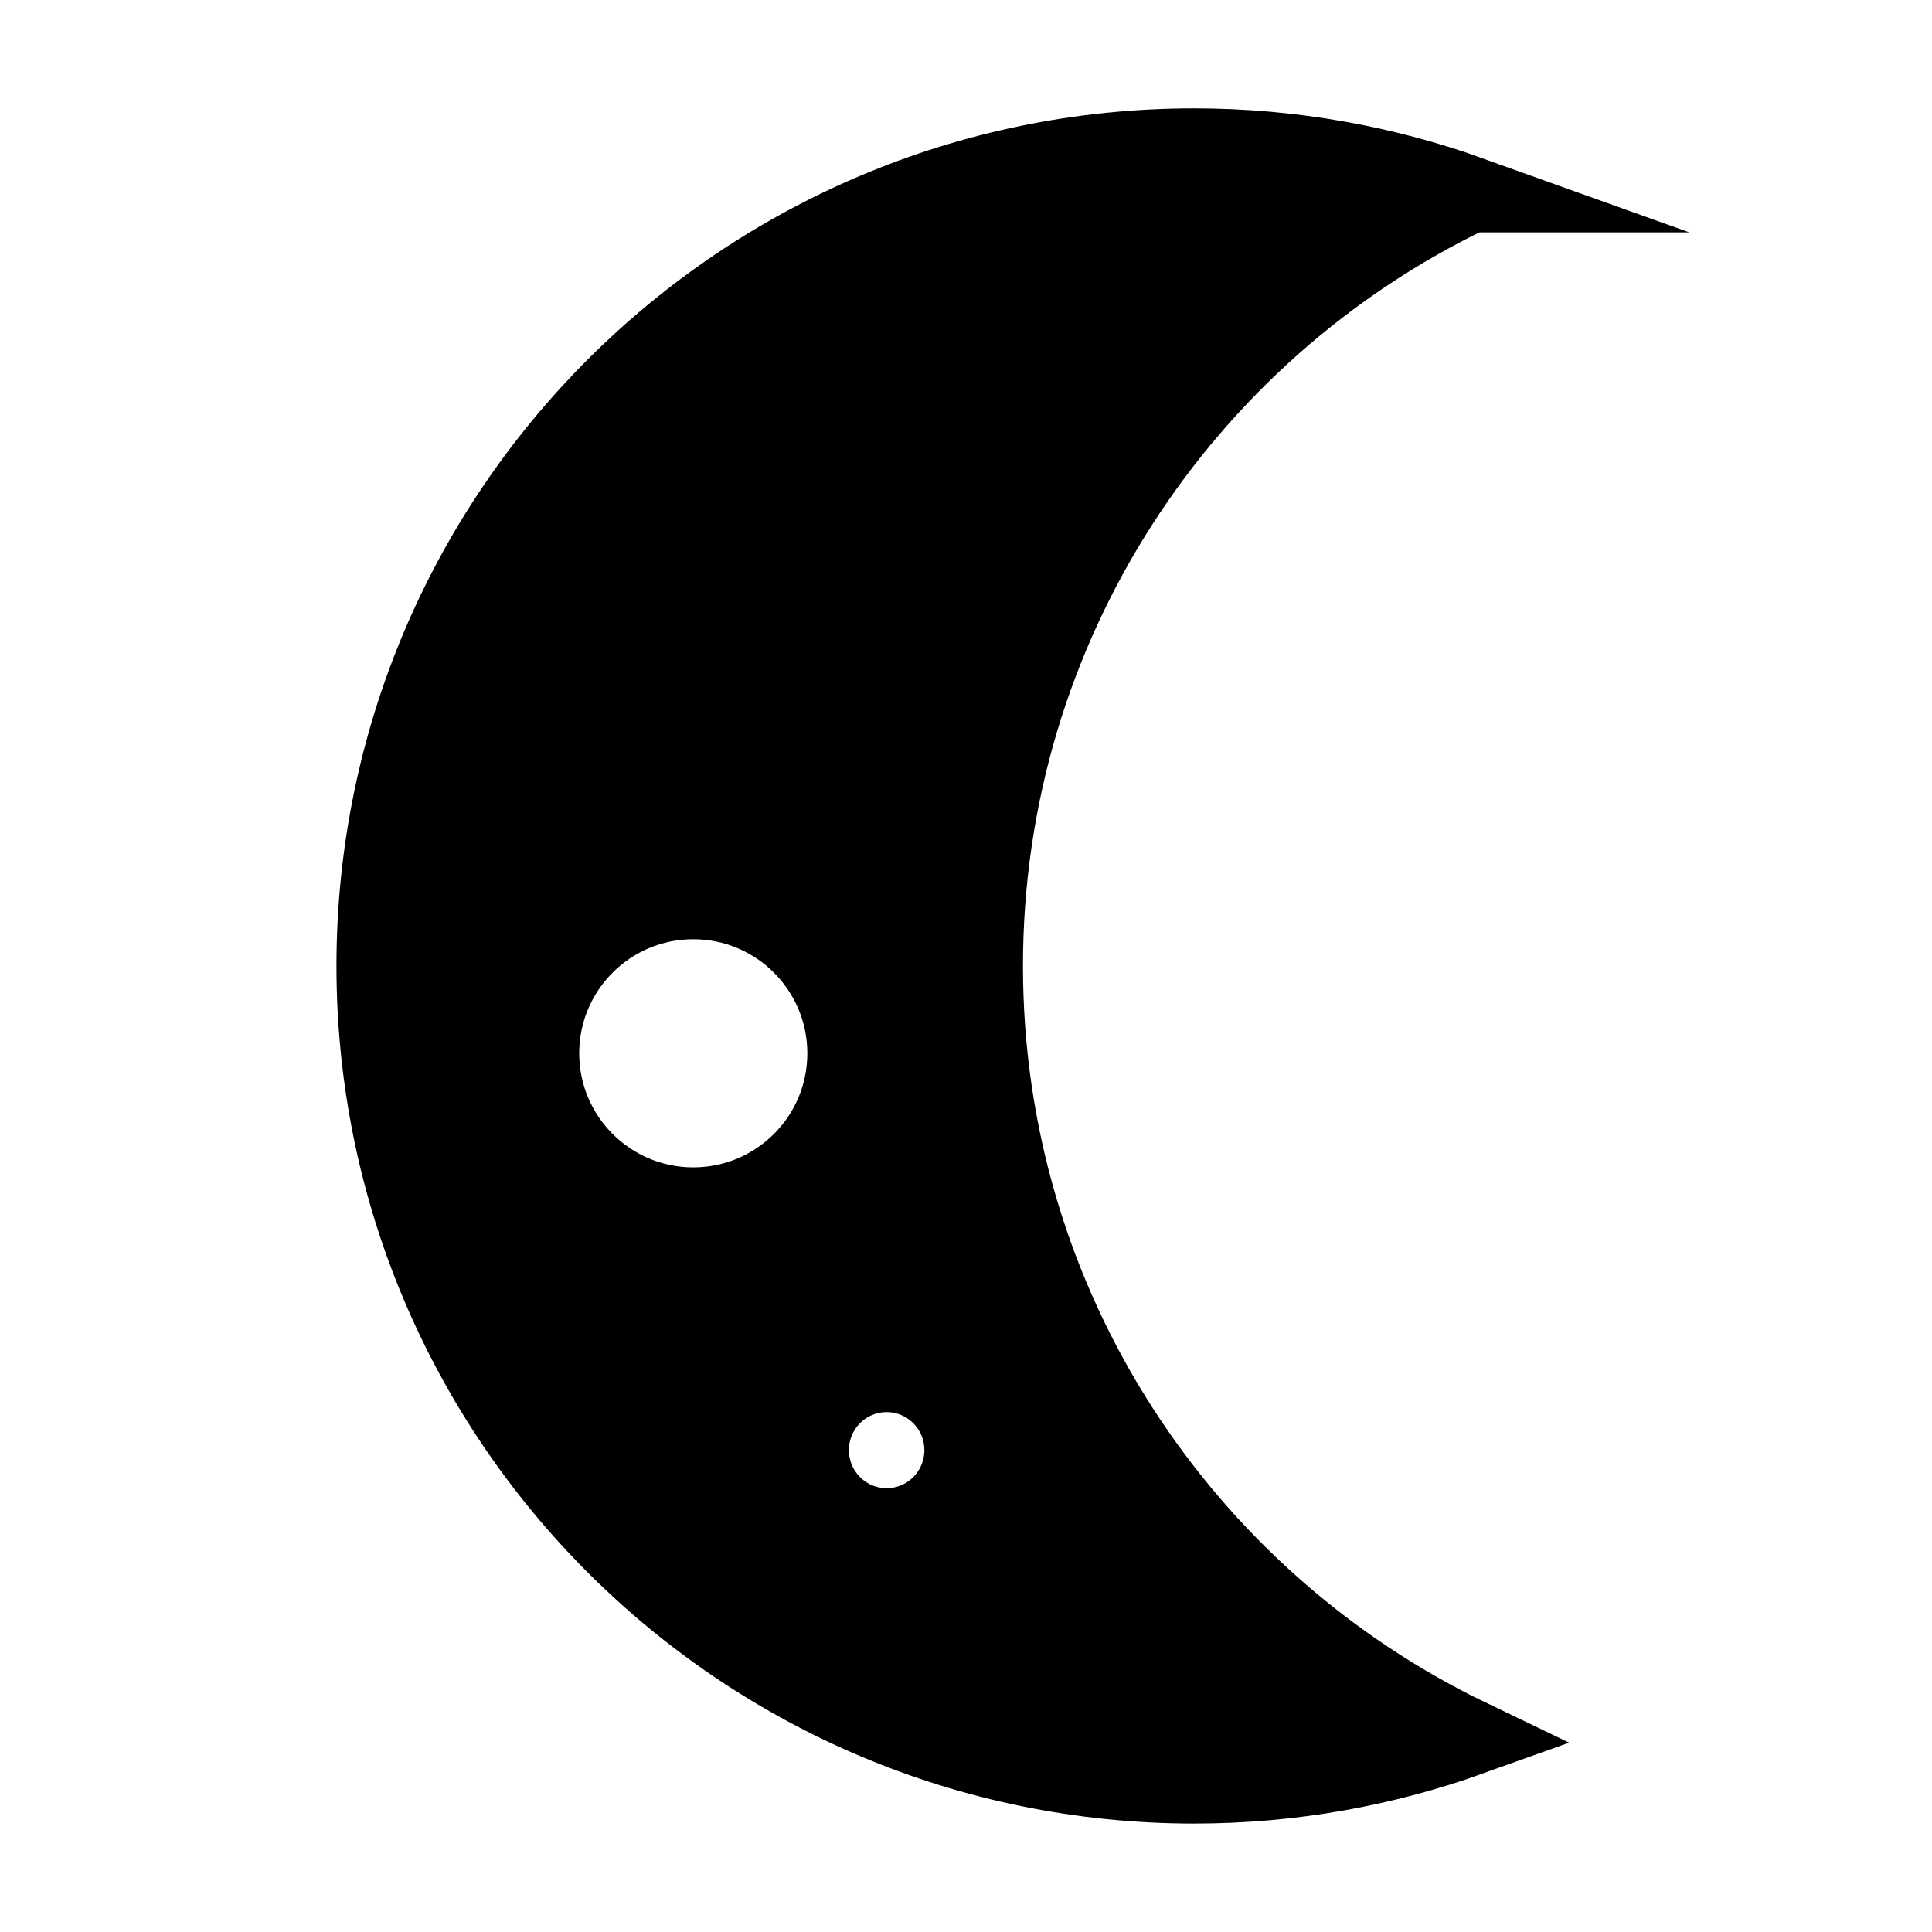 <?xml version="1.0" encoding="UTF-8"?>
<!-- The Best Svg Icon site in the world: iconSvg.co, Visit us! https://iconsvg.co -->
<svg width="800px" height="800px" version="1.1" viewBox="144 144 512 512" xmlns="http://www.w3.org/2000/svg">
 <defs>
  <clipPath id="a">
   <path d="m148.09 148.09h503.81v503.81h-503.81z"/>
  </clipPath>
 </defs>
 <path d="m533.75 195.51c-22.902-8.211-47.574-12.711-73.297-12.711-119.96 0-217.21 97.238-217.21 217.2 0 119.96 97.242 217.2 217.21 217.2 25.723 0 50.395-4.504 73.301-12.711-76.145-36.555-128.72-114.38-128.72-204.49 0-90.113 52.578-167.94 128.72-204.49zm-206.02 267.94c-22.258 0-40.305-18.047-40.305-40.305 0-22.258 18.047-40.305 40.305-40.305 22.258 0 40.305 18.047 40.305 40.305 0 22.258-18.039 40.305-40.305 40.305zm51.25 85.016c-11.09 0-20.07-9.023-20.07-20.152s8.988-20.152 20.07-20.152 20.07 9.023 20.07 20.152-8.98 20.152-20.07 20.152z" fill-rule="evenodd"/>
 <g clip-path="url(#a)">
  <path transform="matrix(5.038 0 0 5.038 148.09 148.09)" d="m76.549 9.411c-4.546-1.63-9.443-2.523-14.549-2.523-23.812 0-43.113 19.301-43.113 43.112 0 23.811 19.301 43.111 43.113 43.111 5.106 0 10.003-0.894 14.549-2.523-15.114-7.256-25.55-22.703-25.55-40.588 0-17.886 10.436-33.334 25.549-40.589zm-40.893 53.183c-4.418 0-8-3.582-8-8 0-4.418 3.582-8 8-8 4.418 0 8 3.582 8 8 0 4.418-3.58 8-8 8zm10.172 16.875c-2.201 0-3.984-1.791-3.984-4s1.784-4 3.984-4 3.984 1.791 3.984 4-1.782 4-3.984 4z" fill="none" stroke="#000000" stroke-miterlimit="10" stroke-width="4"/>
 </g>
</svg>